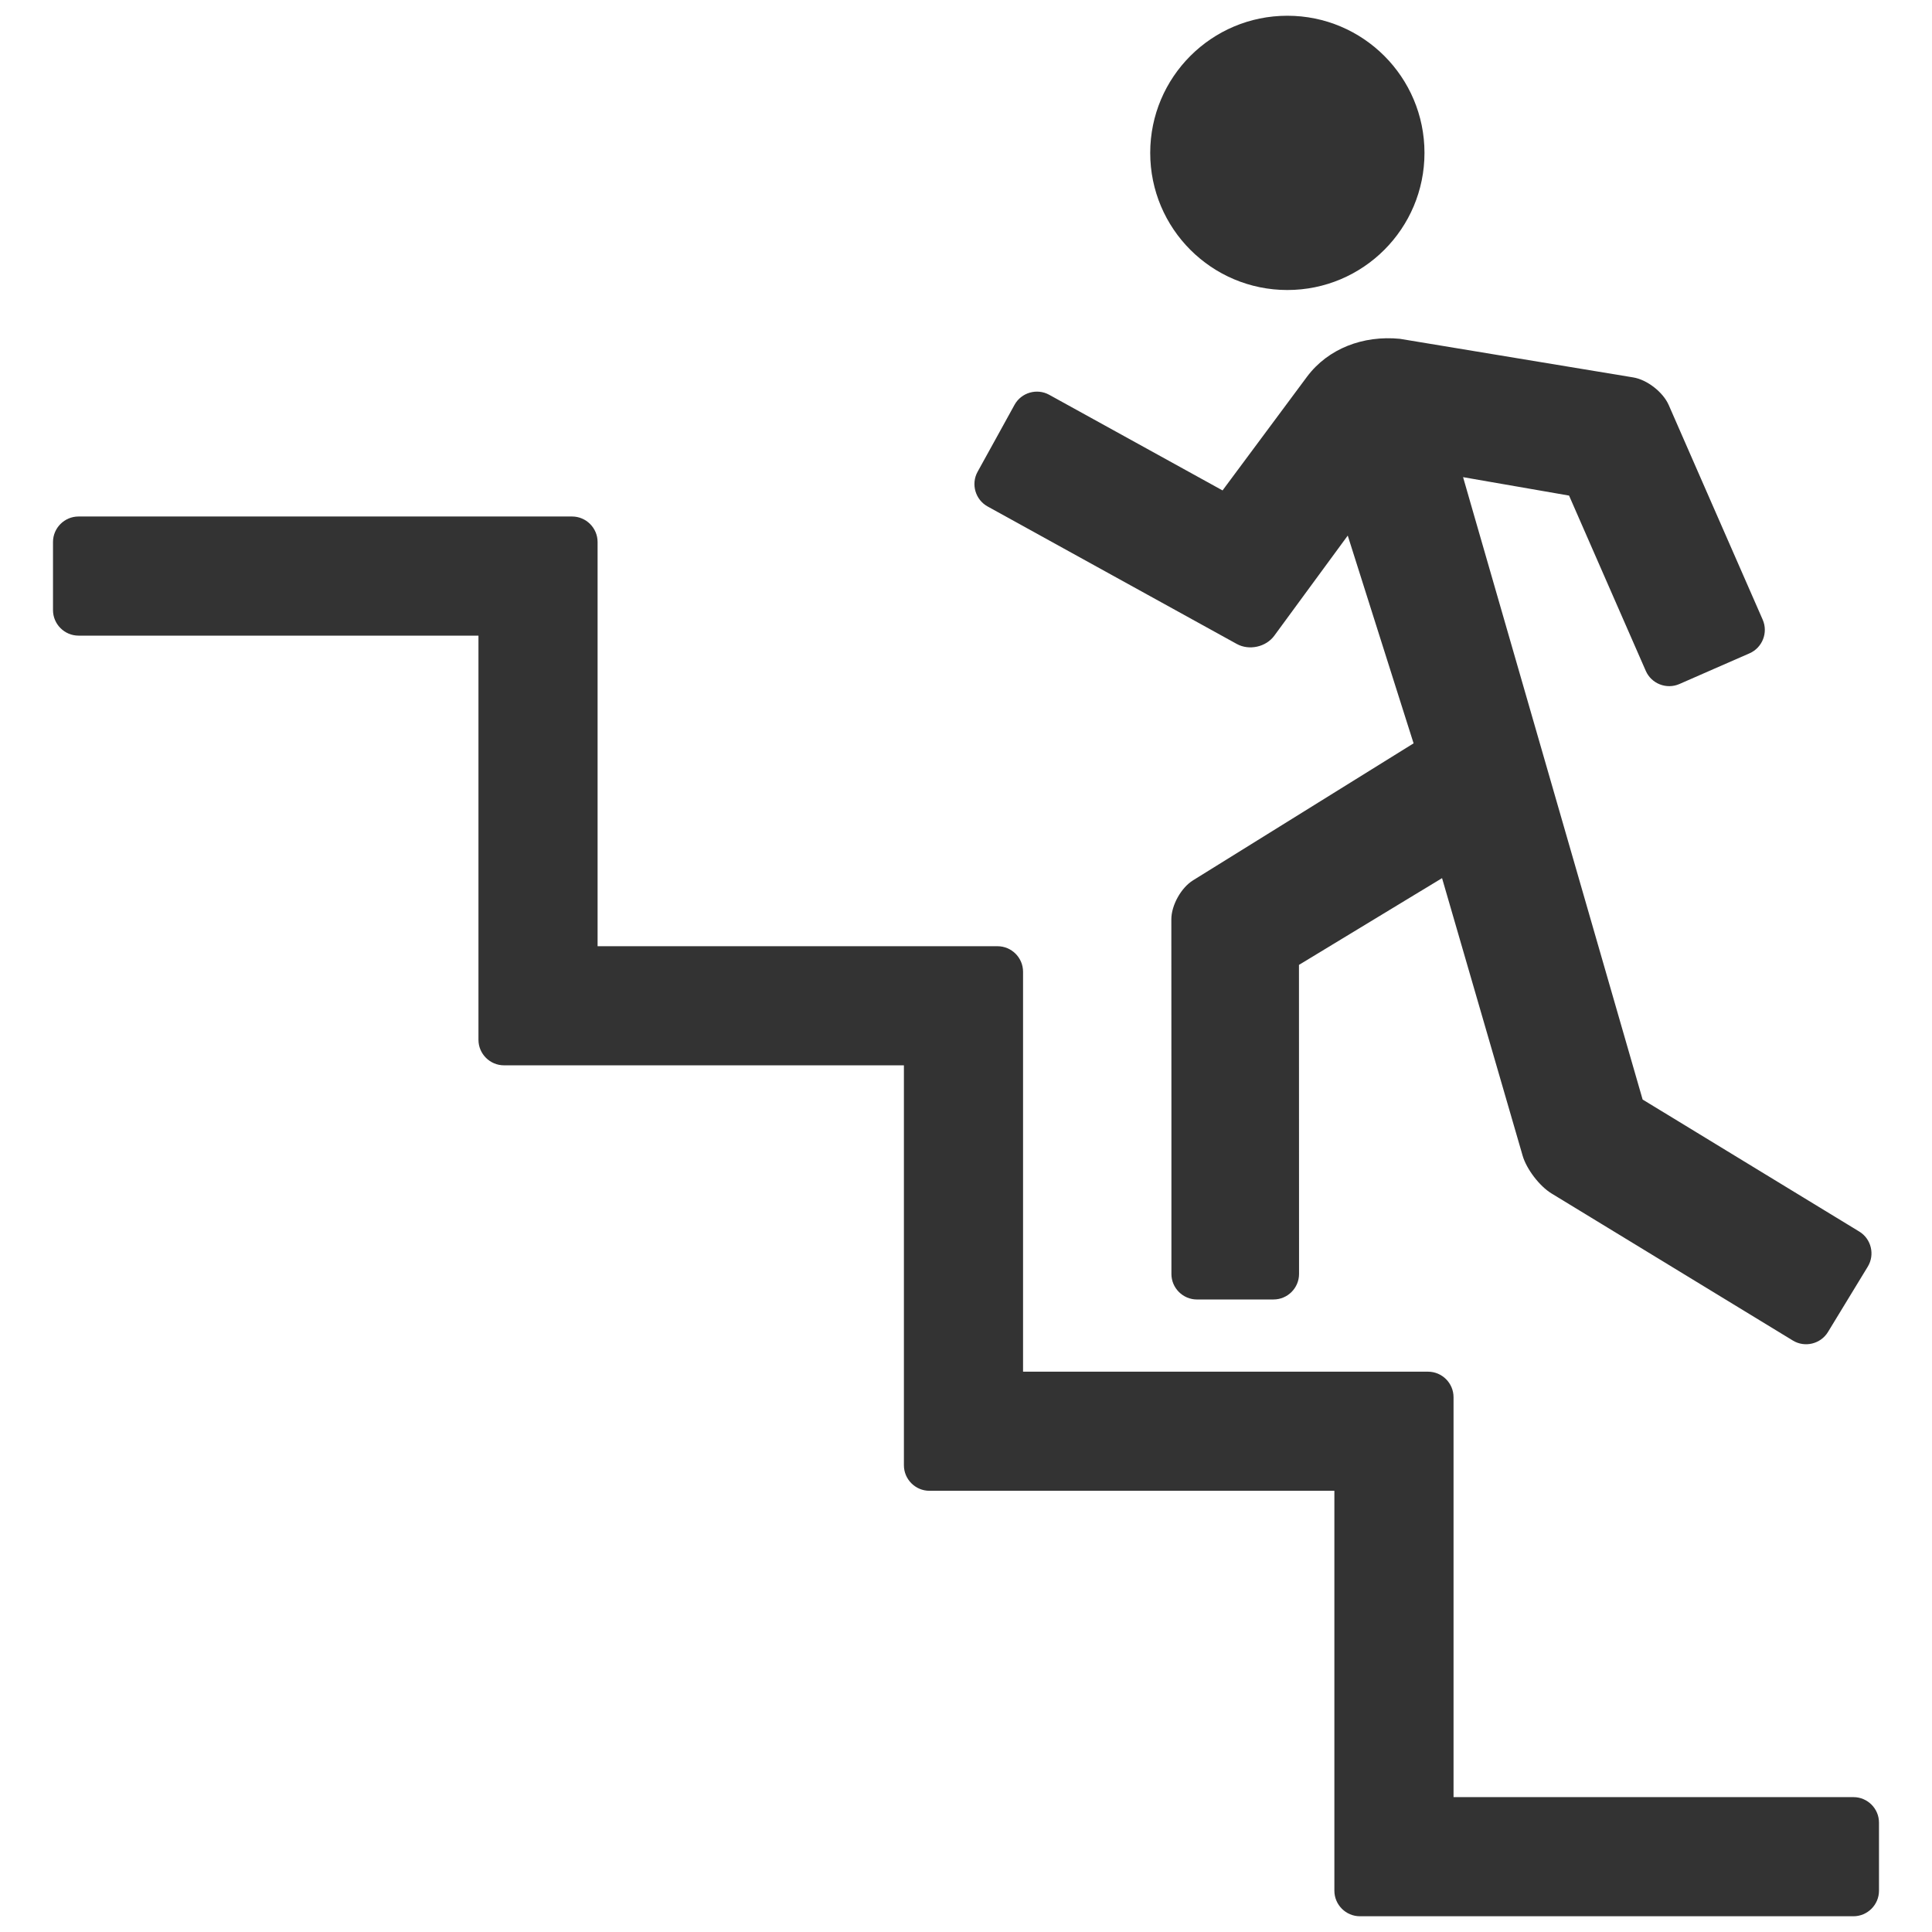 <svg height='100px' width='100px'  fill="#333333" xmlns="http://www.w3.org/2000/svg" xmlns:xlink="http://www.w3.org/1999/xlink" version="1.1" x="0px" y="0px" viewBox="0 0 100 100" enable-background="new 0 0 100 100" xml:space="preserve"><g><path d="M95.936,93.019H76.557h-1.322v-1.32v-19.38c0-0.728-0.594-1.321-1.32-1.321H54.273h-1.32v-1.321V50.297   c0-0.727-0.594-1.321-1.322-1.321H32.252h-1.321v-1.321v-19.6c0-0.727-0.595-1.321-1.321-1.321H4.064   c-0.727,0-1.321,0.594-1.321,1.321v3.524c0,0.727,0.595,1.321,1.321,1.321h19.379h1.322v1.321v19.599   c0,0.727,0.594,1.321,1.321,1.321h19.379h1.321v1.322v19.379c0,0.727,0.595,1.321,1.321,1.321h19.64h1.32v1.321v19.379   c0,0.728,0.596,1.322,1.322,1.322h25.545c0.727,0,1.322-0.595,1.322-1.322v-3.522C97.258,93.613,96.662,93.019,95.936,93.019z"></path><circle cx="66.633" cy="7.913" r="7.098"></circle><path d="M51.119,26.215l6.449,3.559l6.449,3.558c0.637,0.351,1.51,0.159,1.939-0.427l1.51-2.059l2.293-3.124l1.703,5.377   l1.305,4.117v0l0.4,1.259l-6.27,3.895l-5.146,3.196c-0.619,0.384-1.123,1.292-1.123,2.019l0.004,9.177v9.179   c0,0.727,0.596,1.32,1.322,1.32h1.982l1.982-0.001c0.727,0,1.32-0.595,1.32-1.321l-0.002-7.337l-0.002-8.66l3.703-2.245l2.572-1.56   h0.002l1.129-0.685l4.098,14.114l0.072,0.251c0.203,0.697,0.875,1.578,1.496,1.956l6.246,3.806l6.246,3.807   c0.619,0.378,1.438,0.18,1.816-0.44l2.062-3.386c0.377-0.62,0.18-1.437-0.441-1.815l-5.043-3.073l-5.041-3.073   c-0.002,0-0.002,0-0.002,0l-1.127-0.687l-4.648-16.108l-4.281-14.838c0-0.001,0-0.001,0-0.002l-0.365-1.267l1.301,0.227l0,0   l1.441,0.25l2.744,0.477l2.25,5.142l1.721,3.931c0.291,0.666,1.074,0.972,1.74,0.681l1.814-0.795l1.816-0.794   c0.666-0.292,0.973-1.075,0.682-1.74l-2.434-5.558l-2.432-5.557c-0.293-0.666-1.117-1.308-1.834-1.426l-6.881-1.138l-5.197-0.86   c-1.9-0.187-3.713,0.501-4.805,1.957l-3.588,4.83c0,0.001-0.002,0.001-0.002,0.002l-0.785,1.058l-5.064-2.794l-3.908-2.156   c-0.635-0.351-1.443-0.118-1.795,0.518l-0.957,1.737l-0.958,1.735C50.25,25.057,50.483,25.864,51.119,26.215z"></path></g></svg>